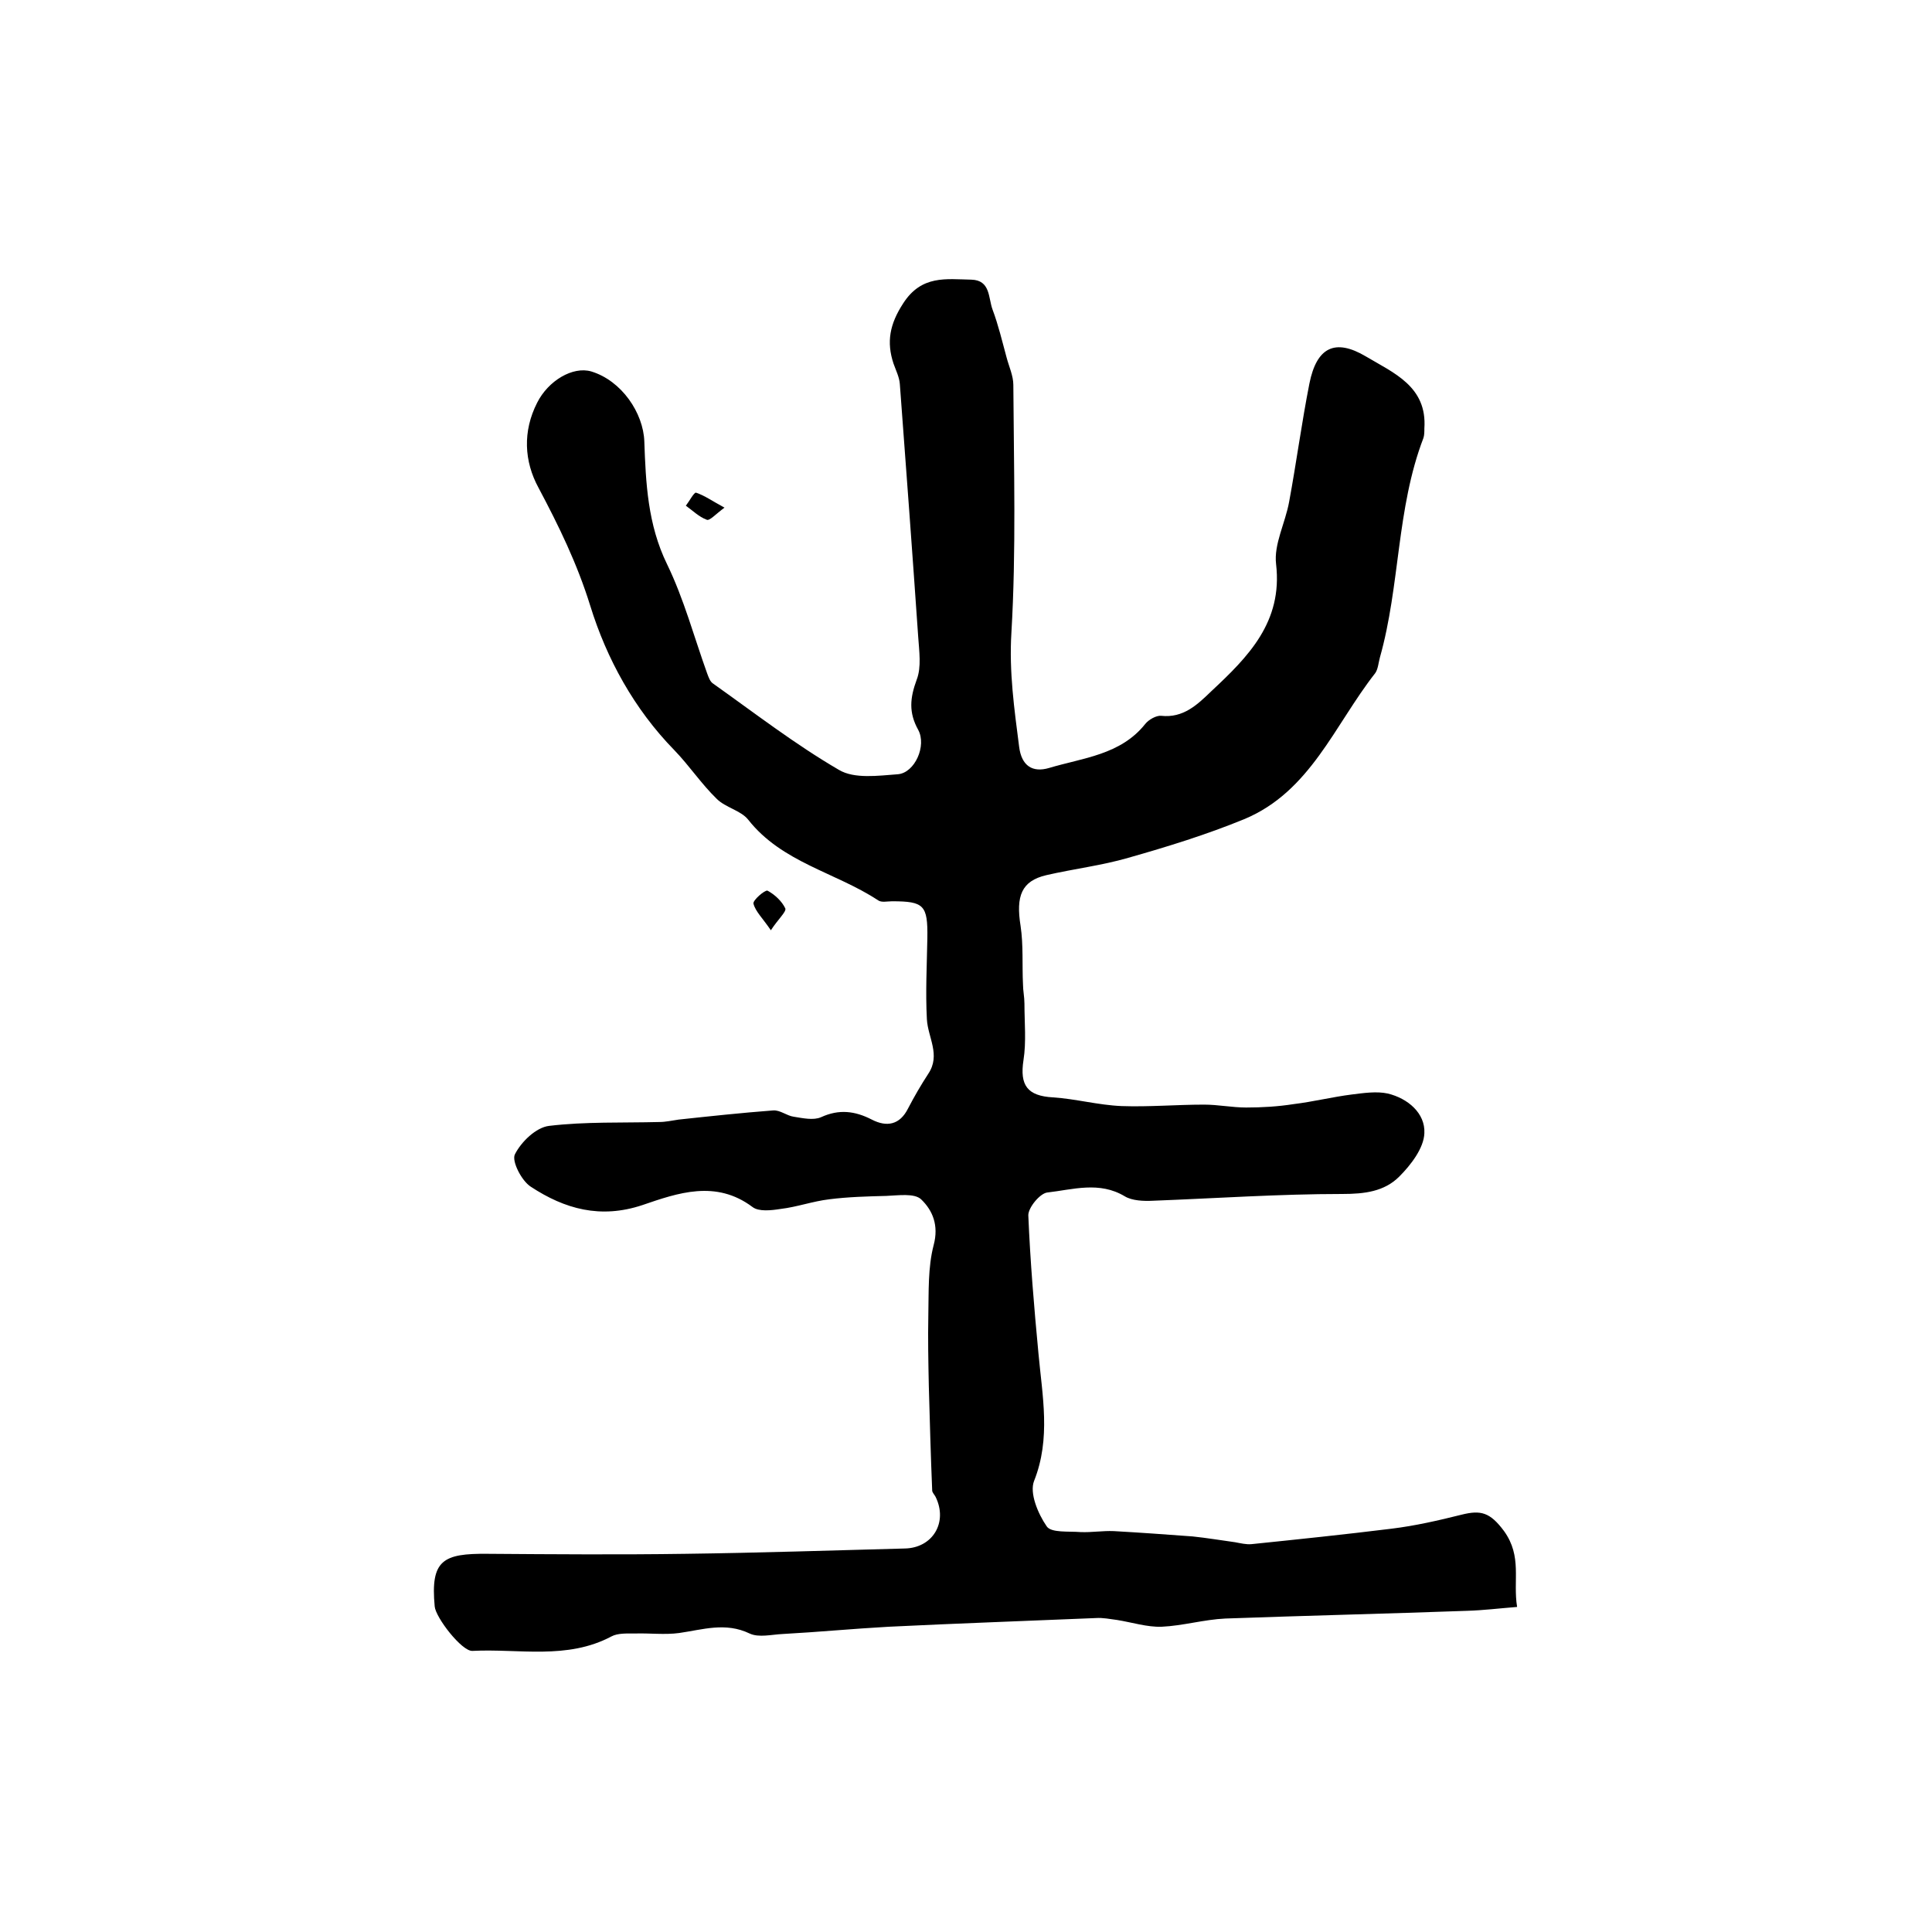 <?xml version="1.0" encoding="utf-8"?>
<!-- Generator: Adobe Illustrator 22.0.0, SVG Export Plug-In . SVG Version: 6.00 Build 0)  -->
<svg version="1.1" id="图层_1" xmlns="http://www.w3.org/2000/svg" xmlns:xlink="http://www.w3.org/1999/xlink" x="0px" y="0px"
	 viewBox="0 0 400 400" style="enable-background:new 0 0 400 400;" xml:space="preserve">
<style type="text/css">
	.st0{fill:#FFFFFF;}
</style>
<g>
	
	<path d="M314.1,332.7c-3.8,0.3-7,0.7-10.3,0.8c-16.7,0.6-33.4,1-50.1,1.6c-4.4,0.2-8.8,1.5-13.2,1.7c-3,0.1-6.1-0.9-9.2-1.4
		c-1.5-0.2-3-0.5-4.4-0.4c-14.3,0.6-28.6,1.1-42.9,1.8c-7.3,0.4-14.6,1.1-21.9,1.5c-2.3,0.1-5,0.8-6.9-0.1c-5-2.4-9.7-0.8-14.6-0.1
		c-3,0.4-6.1,0-9.2,0.1c-1.6,0-3.5-0.1-4.8,0.6c-9.2,4.9-19.2,2.5-28.8,3c-2.2,0.1-7.6-6.9-7.8-9.2c-0.9-9.6,1.7-11,11-10.9
		c13.7,0.1,27.3,0.2,41,0c15.1-0.2,30.2-0.7,45.3-1.1c5.8-0.1,9-5.4,6.4-10.7c-0.2-0.4-0.7-0.9-0.7-1.3c-0.3-7.2-0.5-14.5-0.7-21.7
		c-0.1-4.9-0.2-9.7-0.1-14.6c0.1-4.9-0.1-9.9,1.1-14.5c1.1-4.1-0.2-7.2-2.6-9.5c-1.4-1.3-4.7-0.8-7.2-0.7c-3.9,0.1-7.9,0.2-11.8,0.7
		c-3.4,0.4-6.7,1.6-10.1,2c-1.9,0.3-4.5,0.6-5.8-0.4c-7.6-5.7-15.5-2.9-22.8-0.4c-8.7,2.9-16.1,0.8-23.1-3.8c-1.9-1.2-4-5.3-3.3-6.7
		c1.3-2.6,4.4-5.6,7.1-5.9c7.5-0.9,15.2-0.6,22.8-0.8c1.3,0,2.6-0.3,4-0.5c6.5-0.7,13-1.4,19.6-1.9c1.4-0.1,2.8,1.1,4.2,1.3
		c1.9,0.3,4.1,0.8,5.7,0.1c3.7-1.7,7-1.3,10.5,0.5c3.1,1.6,5.8,1.1,7.5-2.3c1.3-2.5,2.7-4.9,4.2-7.2c2.6-3.9-0.1-7.5-0.3-11.3
		c-0.3-5.6,0-11.2,0.1-16.8c0.1-6.8-0.7-7.6-7.3-7.6c-1,0-2.2,0.3-2.9-0.2c-8.8-5.8-19.9-7.8-26.9-16.7c-1.5-1.9-4.7-2.5-6.5-4.3
		c-3.2-3.1-5.7-6.9-8.8-10.1c-8.3-8.5-14-18.9-17.4-29.9c-2.7-8.7-6.5-16.5-10.7-24.4c-3-5.5-3.3-11.7-0.3-17.6
		c2.3-4.6,7.4-7.6,11.2-6.5c6.3,1.9,10.8,8.6,11,14.5c0.3,8.6,0.7,17.2,4.7,25.4c3.5,7.2,5.6,15.1,8.3,22.6c0.3,0.8,0.6,1.7,1.2,2.1
		c8.6,6.1,17,12.6,26.1,17.9c3.2,1.9,8.1,1.2,12.2,0.9c3.5-0.3,6-5.9,4.2-9.2c-2-3.6-1.7-6.6-0.3-10.4c1-2.6,0.5-5.9,0.3-8.9
		c-1.2-17.4-2.5-34.9-3.8-52.3c-0.1-1.4-0.8-2.8-1.3-4.2c-1.5-4.5-0.8-8.2,2-12.5c3.8-5.9,8.9-5,14.1-4.9c4,0.1,3.5,3.8,4.4,6.2
		c1.2,3.2,2,6.6,2.9,9.9c0.5,1.9,1.4,3.8,1.4,5.7c0.1,17.1,0.6,34.3-0.4,51.3c-0.5,8.1,0.6,15.8,1.6,23.6c0.5,4,2.8,5.4,6.2,4.4
		c7-2.1,14.8-2.7,19.9-9.1c0.7-0.9,2.3-1.8,3.3-1.7c4.6,0.5,7.5-2.3,10.4-5.1c7.6-7.1,14.8-14.3,13.4-26.3
		c-0.5-4.1,1.9-8.5,2.7-12.9c1.5-8.1,2.6-16.4,4.2-24.5c1.5-7.5,5.3-9.4,11.7-5.6c5.7,3.4,12.7,6.2,12.1,14.9c0,0.7,0,1.4-0.2,2
		c-5.6,14.6-4.8,30.5-9,45.4c-0.3,1.1-0.4,2.5-1,3.3c-8.4,10.7-13.4,24.5-27.1,30.2c-7.8,3.2-15.9,5.7-24,8
		c-5.5,1.6-11.4,2.3-17,3.6c-5.1,1.2-6.3,4.3-5.3,10.5c0.6,4,0.3,8.1,0.5,12.1c0,1.3,0.3,2.6,0.3,4c0,3.9,0.4,7.9-0.2,11.7
		c-0.8,5.2,0.8,7.4,6.1,7.7c4.7,0.3,9.4,1.6,14.2,1.8c5.7,0.2,11.4-0.3,17.1-0.3c2.9,0,5.8,0.6,8.7,0.6c3.3,0,6.6-0.2,9.8-0.7
		c4.1-0.5,8.1-1.5,12.1-2c2.4-0.3,5.1-0.7,7.4-0.2c4.2,1,7.8,4.1,7.6,8.2c-0.1,3.1-2.8,6.6-5.2,9c-3.1,3.1-7.2,3.6-11.8,3.6
		c-13.1,0-26.1,0.9-39.2,1.4c-1.9,0.1-4.3,0-5.8-0.9c-5.3-3.2-10.8-1.4-16.1-0.8c-1.5,0.2-3.9,3.1-3.9,4.7
		c0.4,9.6,1.2,19.1,2.1,28.6c0.8,8.8,2.6,17.6-0.9,26.4c-1,2.5,0.8,6.8,2.6,9.4c0.9,1.4,4.6,1,7,1.2c2.3,0.1,4.6-0.3,6.9-0.2
		c5.4,0.3,10.9,0.7,16.3,1.1c2.9,0.3,5.9,0.8,8.8,1.2c1.1,0.2,2.3,0.5,3.4,0.4c9.7-1,19.3-2,29-3.2c4.9-0.6,9.7-1.7,14.5-2.9
		c4-1,5.9-0.5,8.8,3.4C315.2,322.3,313.2,327.2,314.1,332.7z"/>
	<path d="M159.6,192.6c-1.7-2.5-3.2-3.9-3.6-5.5c-0.2-0.7,2.4-2.9,2.9-2.7c1.5,0.8,3,2.2,3.7,3.7
		C162.8,188.8,161.1,190.3,159.6,192.6z"/>
	<path d="M150,105.1c-1.9,1.4-3.1,2.8-3.7,2.5c-1.6-0.6-2.9-1.9-4.3-2.9c0.7-0.9,1.7-2.8,2.1-2.7C145.9,102.6,147.4,103.7,150,105.1
		z"/>
</g>
</svg>
